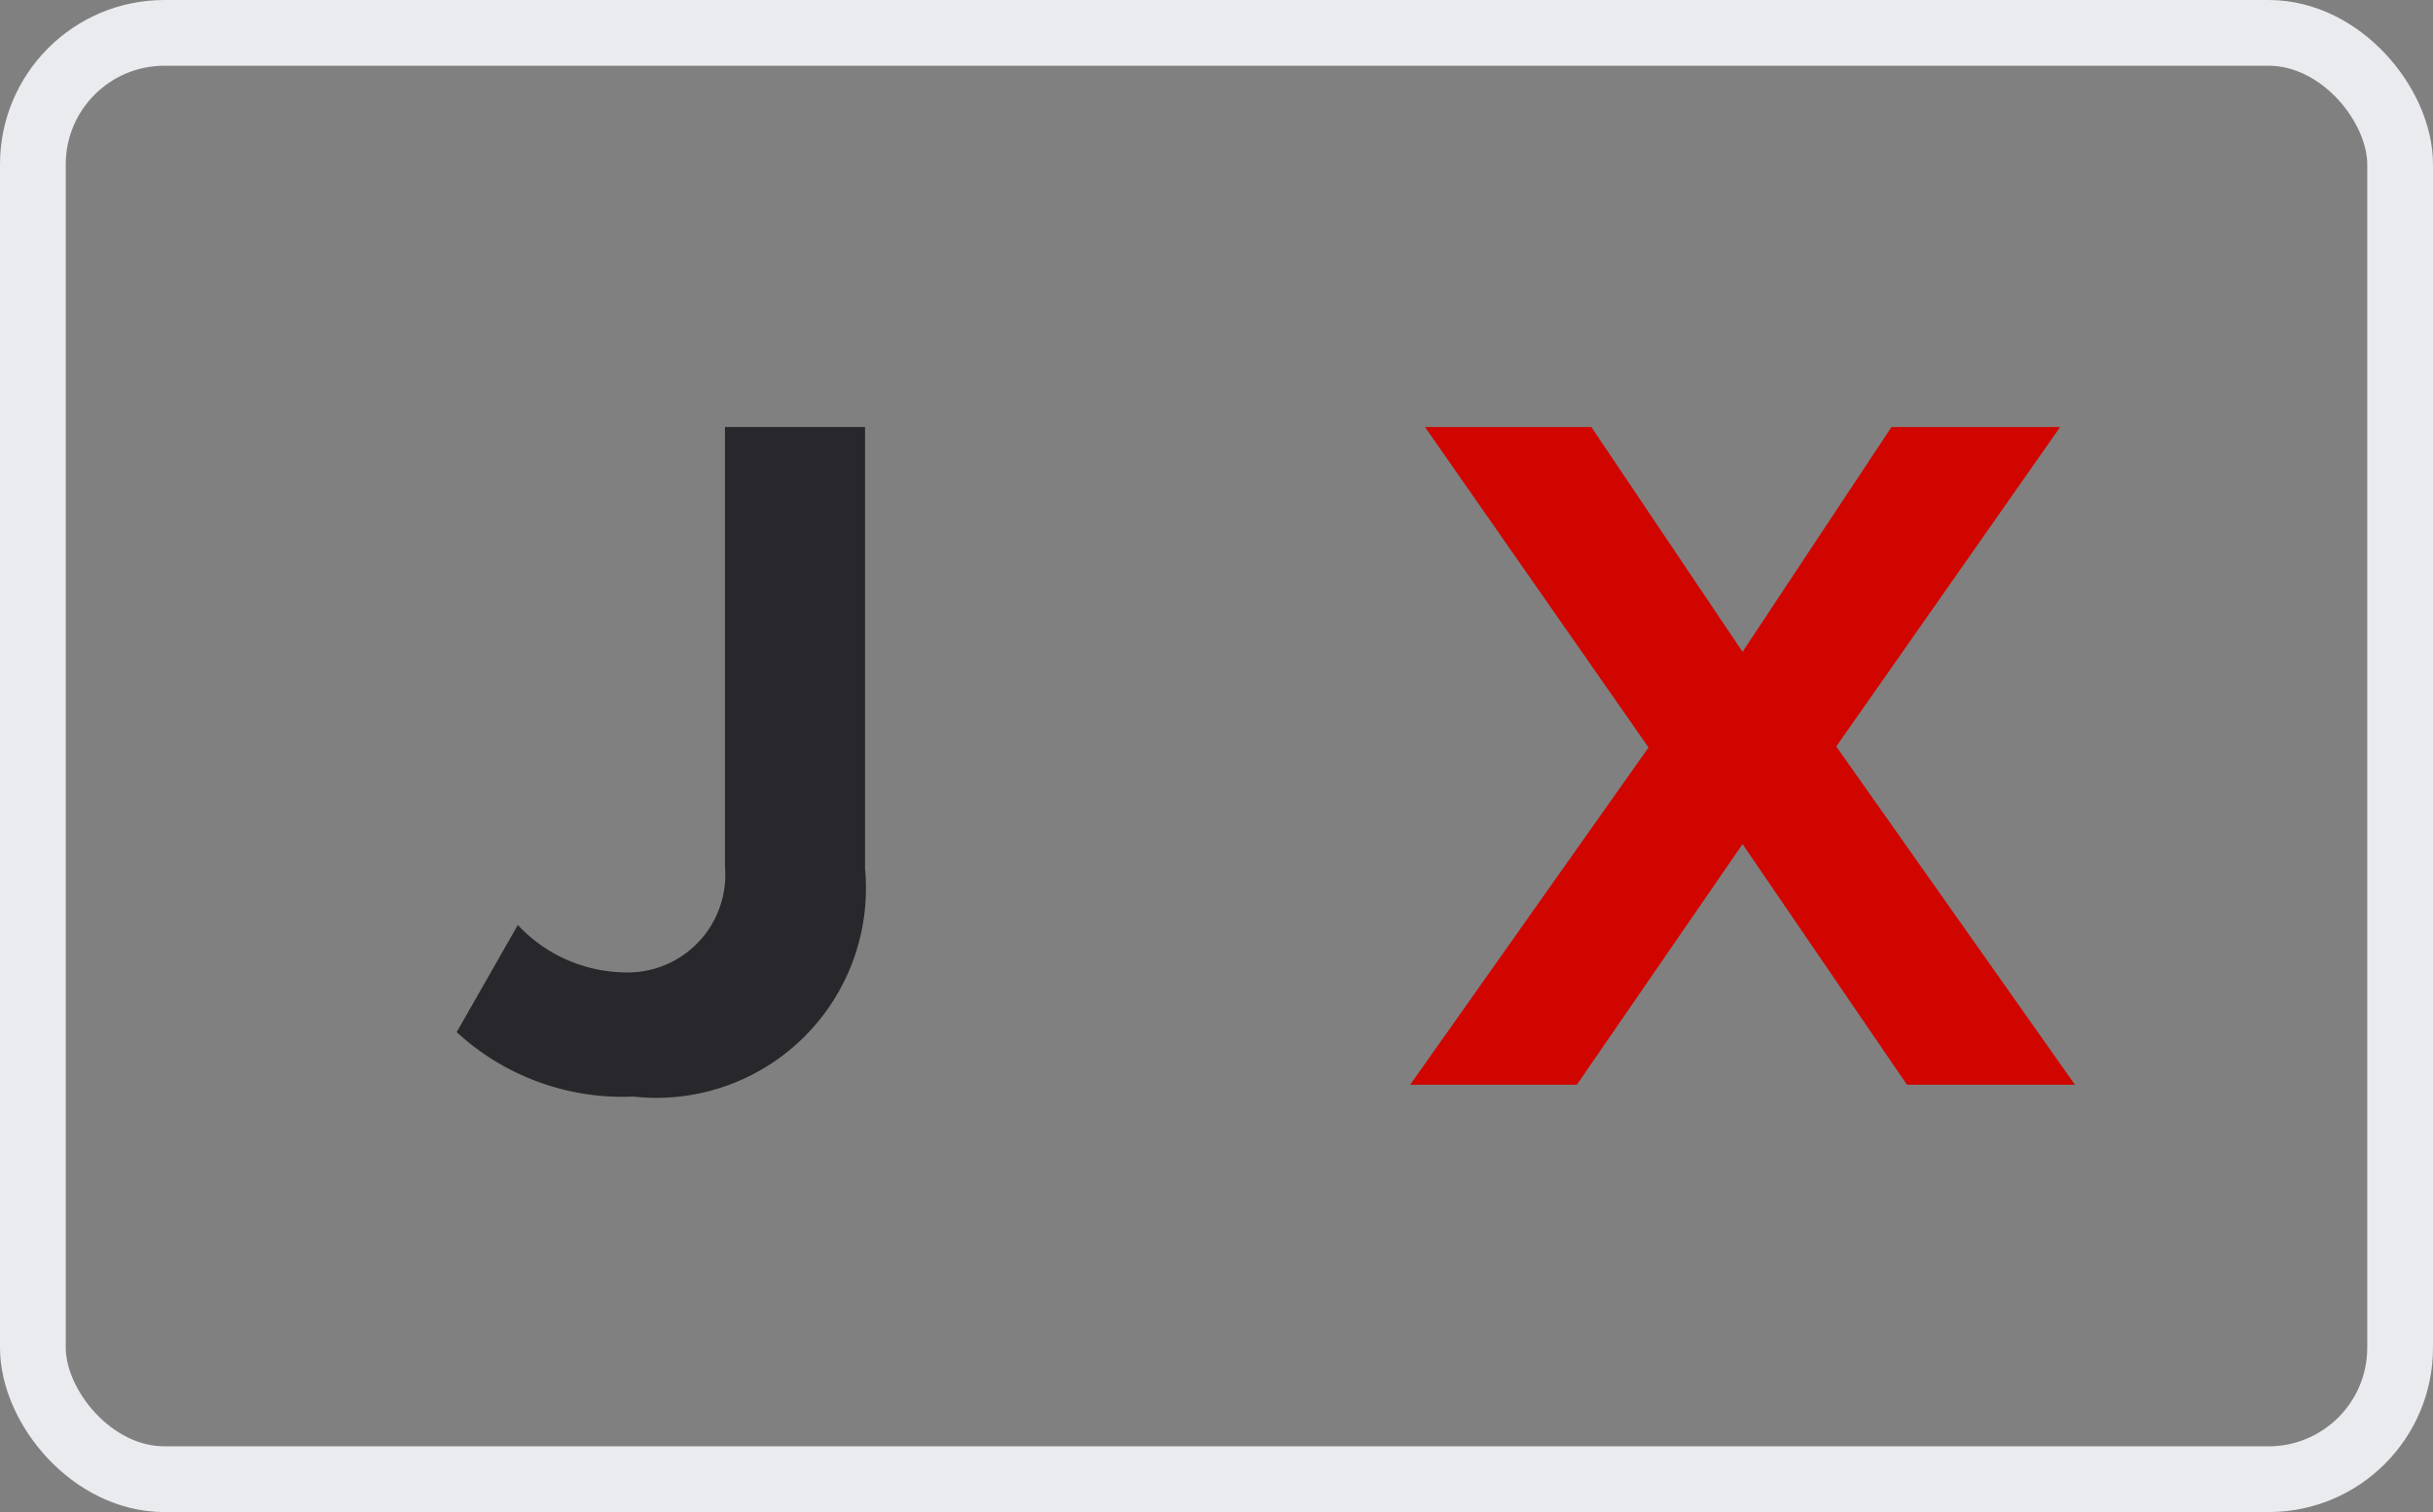<svg xmlns="http://www.w3.org/2000/svg" width="37" height="23" viewBox="0 0 37 23"><rect x="0" y="0" width="37" height="23" fill="#808080" stroke="none"/><defs><style>.a{fill:none;stroke:#e9ebee;}.b{fill:#28282c;}.c{fill:#d00500;}</style></defs><g transform="translate(0.5 0.5)"><rect class="a" width="36" height="22" rx="2"/><path class="b" d="M5.13,14.18a3.187,3.187,0,0,0,3.525-3.465V3.995H6.525v6.69a1.485,1.485,0,0,1-1.56,1.605,2.264,2.264,0,0,1-1.59-.72L2.445,13.2A3.721,3.721,0,0,0,5.13,14.18Z" transform="translate(4 2)"/><path class="c" d="M11.055,14,7.425,8.855l3.405-4.86H8.265L6,7.415,3.7,3.995H1.17l3.4,4.875L.945,14H3.48L6,10.34,8.5,14Z" transform="translate(20 2)"/></g></svg>